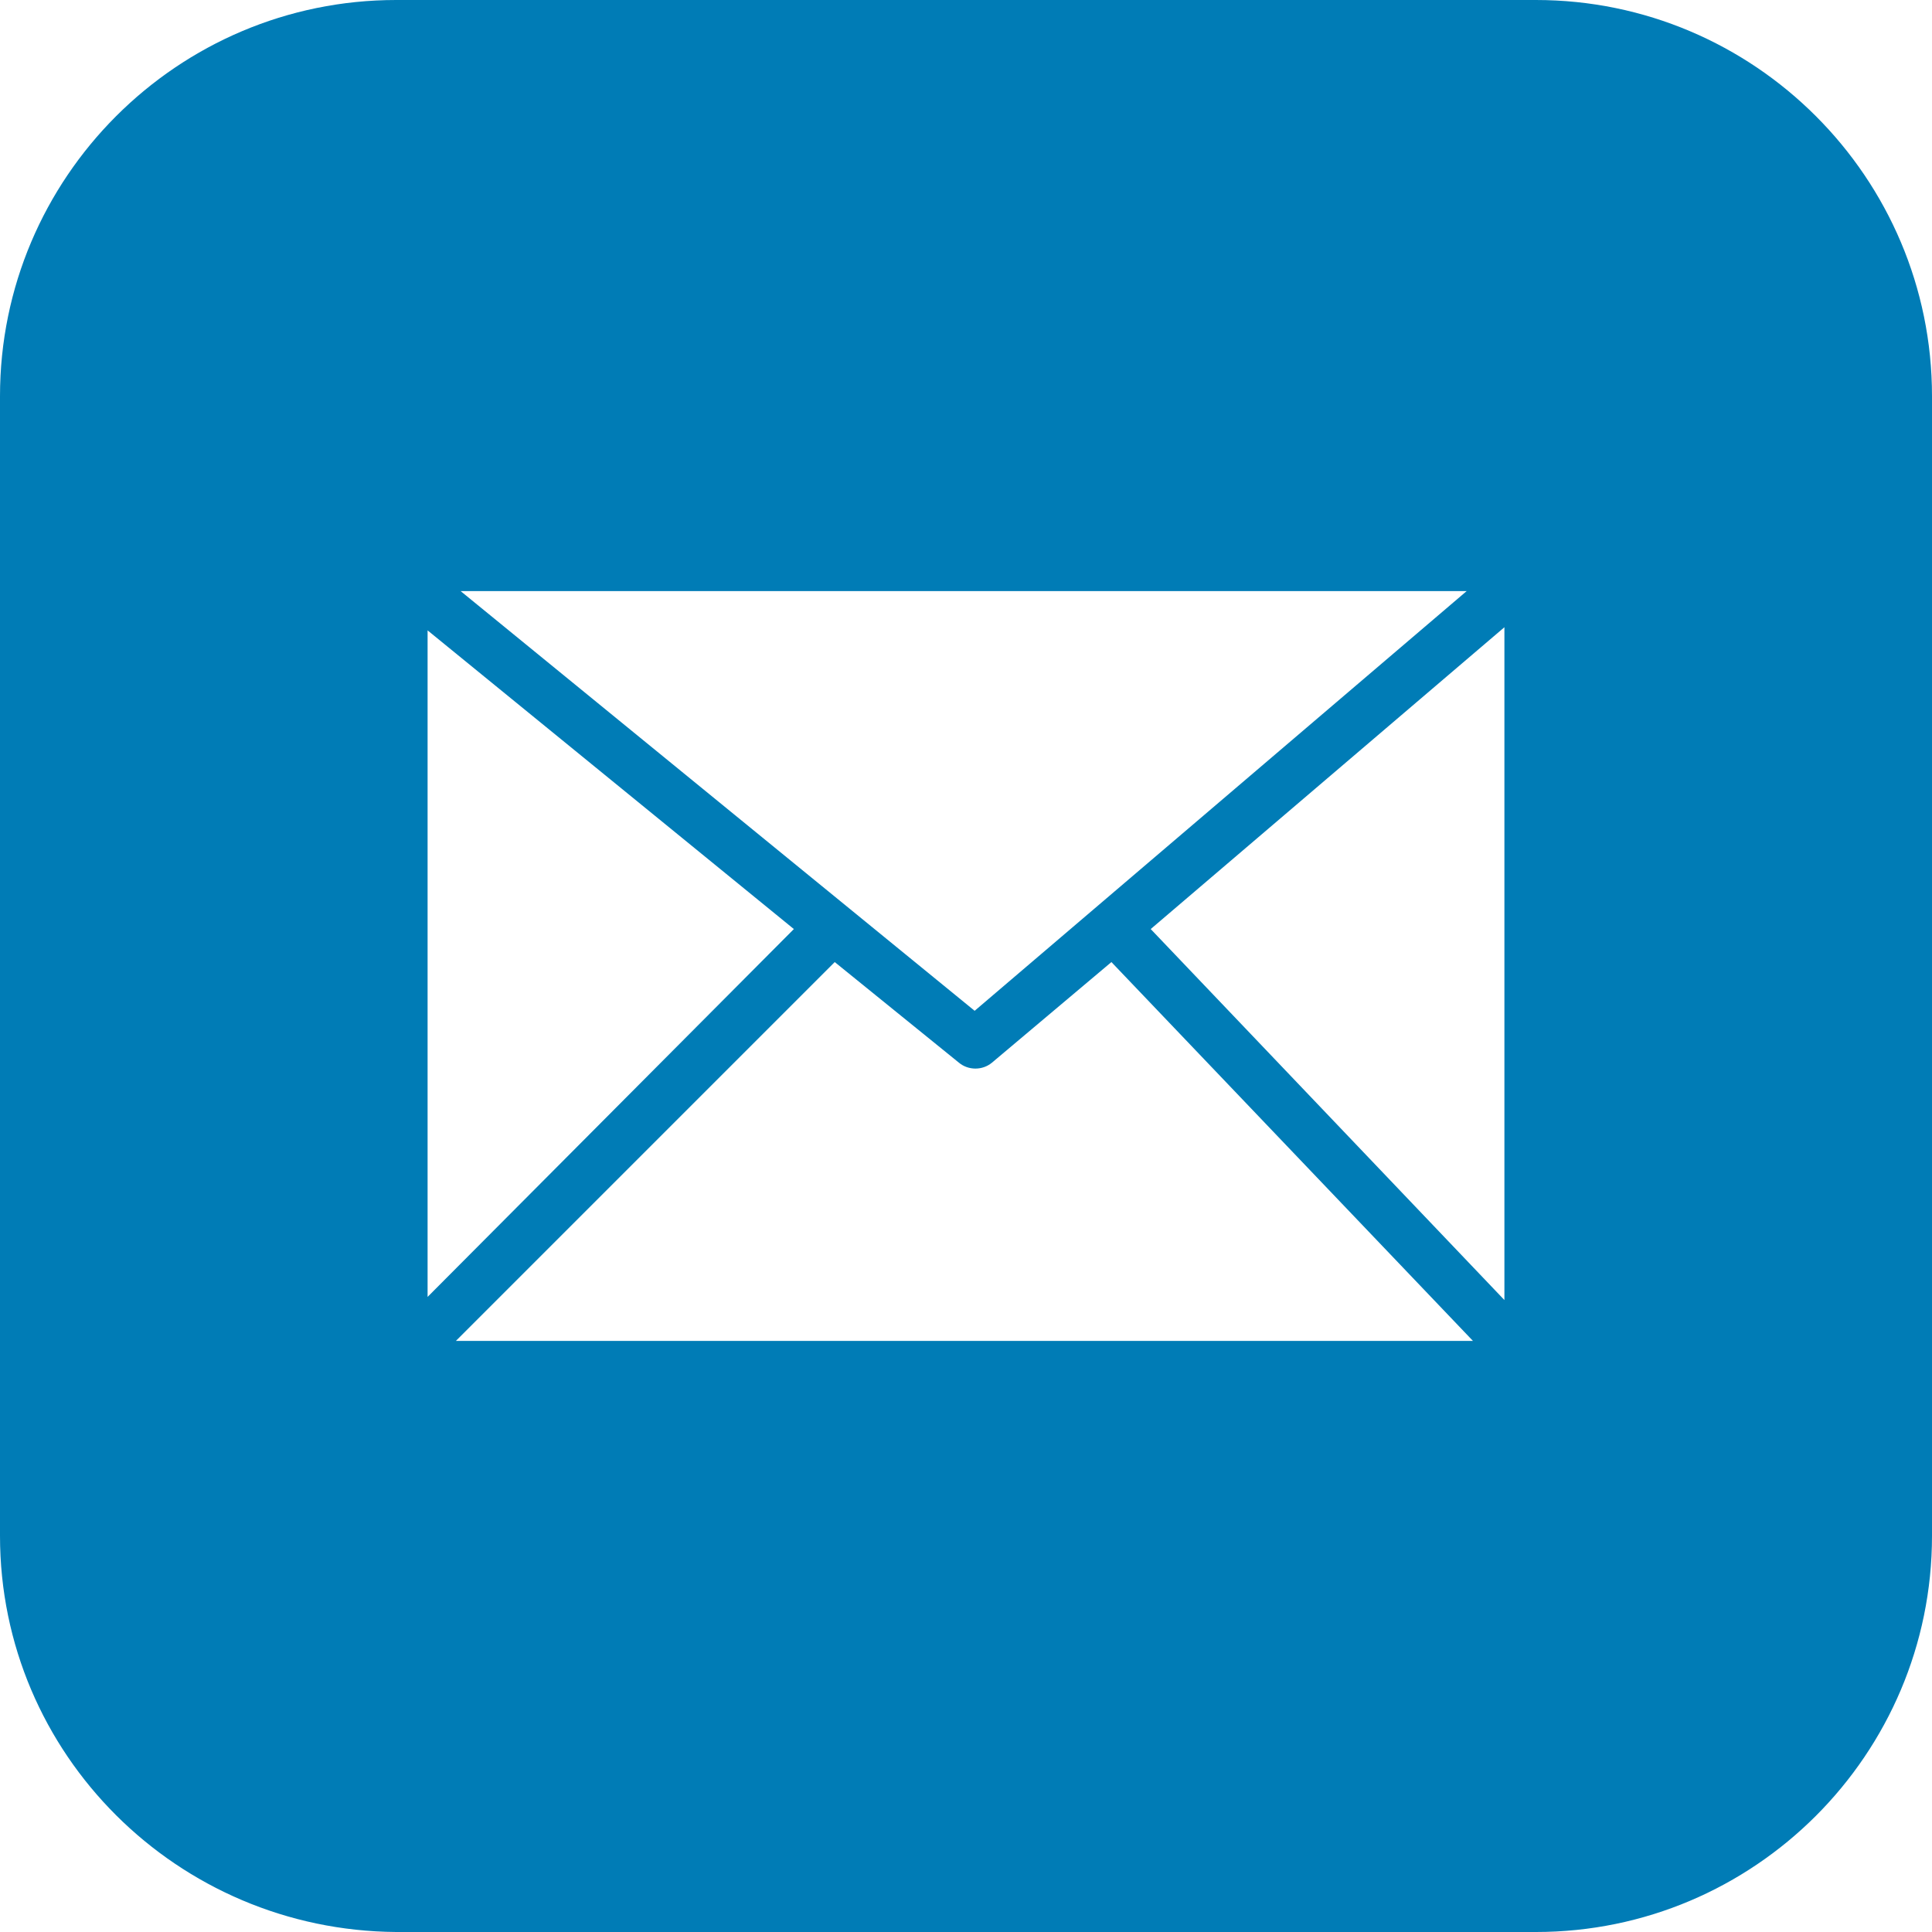 <?xml version="1.0" encoding="utf-8"?>
<!-- Generator: Adobe Illustrator 27.9.0, SVG Export Plug-In . SVG Version: 6.00 Build 0)  -->
<svg version="1.1" id="Layer_1" xmlns="http://www.w3.org/2000/svg" xmlns:xlink="http://www.w3.org/1999/xlink" x="0px" y="0px"
	 viewBox="0 0 122.9 122.9" style="enable-background:new 0 0 122.9 122.9;" xml:space="preserve">
<style type="text/css">
	.st0{fill-rule:evenodd;clip-rule:evenodd;fill:#007CB6;}
</style>
<path class="st0" d="M25.2,0h72.5c13.9,0,25.2,11.3,25.2,25.2v72.5c0,13.9-11.3,25.2-25.2,25.2H25.2C11.3,122.8,0,111.6,0,97.7V25.2
	C0,11.3,11.3,0,25.2,0z M29.3,37.6L62,64.3l31.3-26.7H29.3z M27.2,82.5l23.3-23.4l-23.3-19C27.2,40.1,27.2,82.5,27.2,82.5z
	 M53.1,61.2L29,85.3h64.7l-23-24.1l-7.6,6.4l0,0c-0.6,0.5-1.5,0.5-2.1,0L53.1,61.2L53.1,61.2z M73.2,59.1l22.5,23.6V39.9L73.2,59.1z
	"/>
</svg>
